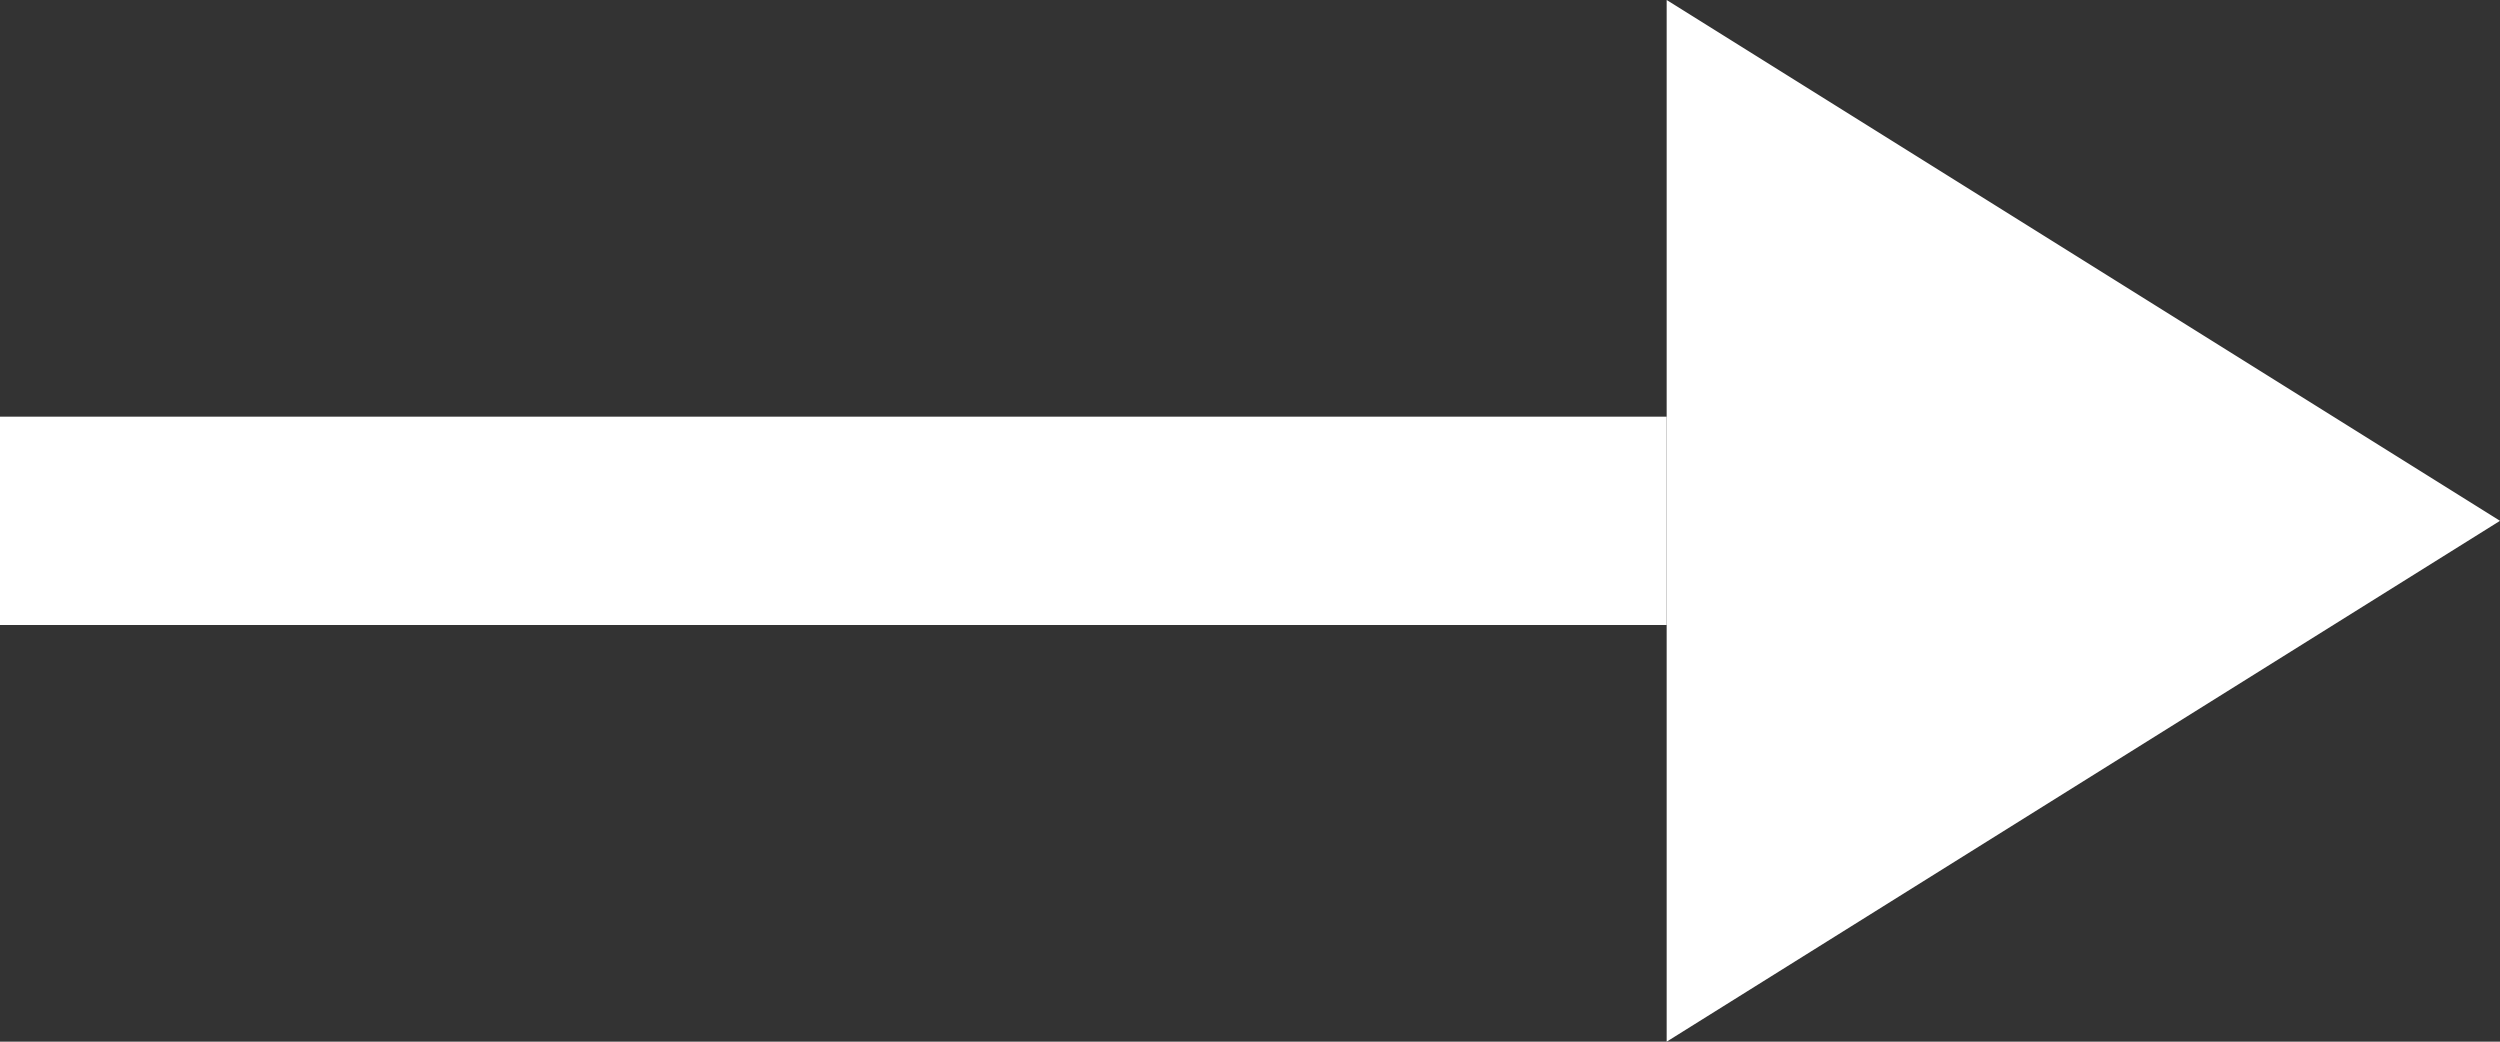 <svg id="グループ_2513" data-name="グループ 2513" xmlns="http://www.w3.org/2000/svg" width="12" height="5" viewBox="0 0 12 5">
  <rect x="0" y="0" width="12" height="5" fill="#333333" stroke="none"/>
  <rect id="長方形_36" data-name="長方形 36" width="8" height="1" transform="translate(0 2)" fill="#fff"/>
  <path id="多角形_1" data-name="多角形 1" d="M2.5,0,5,4H0Z" transform="translate(12) rotate(90)" fill="#fff"/>
</svg>
